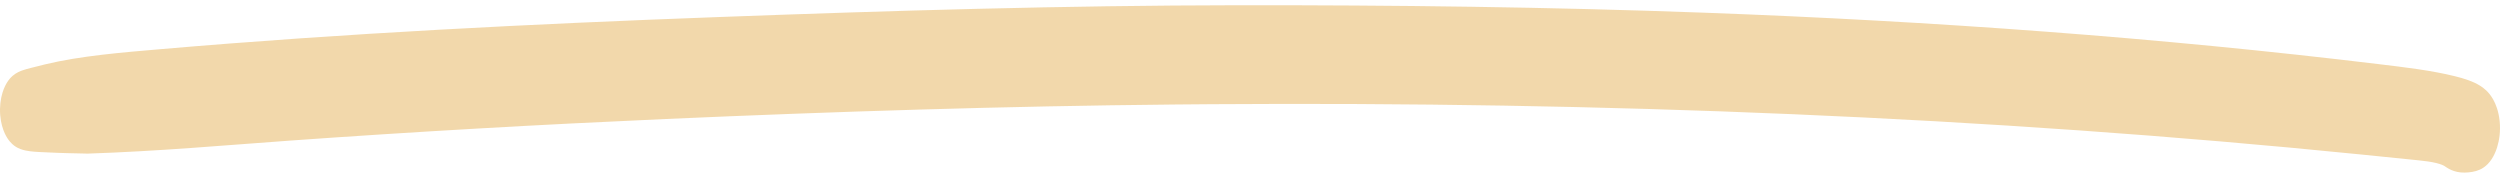 <svg width="239" height="17" viewBox="0 0 239 17" fill="none" xmlns="http://www.w3.org/2000/svg">
<g style="mix-blend-mode:multiply">
<path fill-rule="evenodd" clip-rule="evenodd" d="M118.287 0.501C133.209 0.484 148.084 0.668 162.895 1.212C184.925 2.023 206.466 3.599 227.411 6.132C229.858 6.426 232.439 6.729 234.704 7.29C235.552 7.5 236.433 7.778 237.103 8.199C237.399 8.384 237.926 8.756 238.349 9.511C238.587 9.935 238.866 10.614 238.965 11.554C239.068 12.537 238.933 13.419 238.724 14.084C238.72 14.098 238.715 14.113 238.711 14.127C238.434 14.977 238.001 15.632 237.429 16.018C236.974 16.326 236.471 16.435 235.984 16.48L235.984 16.481C234.889 16.584 234.241 16.257 233.721 15.894C233.717 15.891 233.711 15.887 233.707 15.883C233.616 15.819 233.368 15.697 232.892 15.583C232.442 15.474 231.895 15.396 231.27 15.333L225.731 14.771C189.886 11.159 153.192 9.706 115.852 9.961L112.237 9.991C96.026 10.148 79.841 10.661 63.684 11.374C51.607 11.909 39.595 12.594 27.64 13.447L27.64 13.448C21.416 13.895 15.17 14.46 8.322 14.688C8.261 14.69 8.2 14.687 8.14 14.679C7.239 14.658 5.887 14.639 4.568 14.57C4.115 14.547 3.424 14.532 2.868 14.46C2.588 14.424 2.251 14.364 1.935 14.242C1.776 14.181 1.564 14.082 1.342 13.913C1.147 13.764 0.764 13.428 0.448 12.734L0.442 12.723L0.443 12.722C0.277 12.355 0.083 11.781 0.02 11.014C-0.046 10.205 0.056 9.453 0.241 8.851C0.555 7.834 1.056 7.384 1.197 7.259C1.562 6.939 1.963 6.791 2.163 6.721C2.616 6.562 3.293 6.415 3.615 6.329L4.295 6.157C7.731 5.332 11.647 5.019 15.362 4.699C32.986 3.182 50.811 2.291 68.708 1.629C85.206 1.017 101.711 0.521 118.287 0.501ZM2.214 10.235C2.211 10.237 2.208 10.238 2.206 10.24C2.234 10.223 2.264 10.206 2.296 10.19L2.214 10.235Z" fill="#F2D8AB"/>
</g>
</svg>
